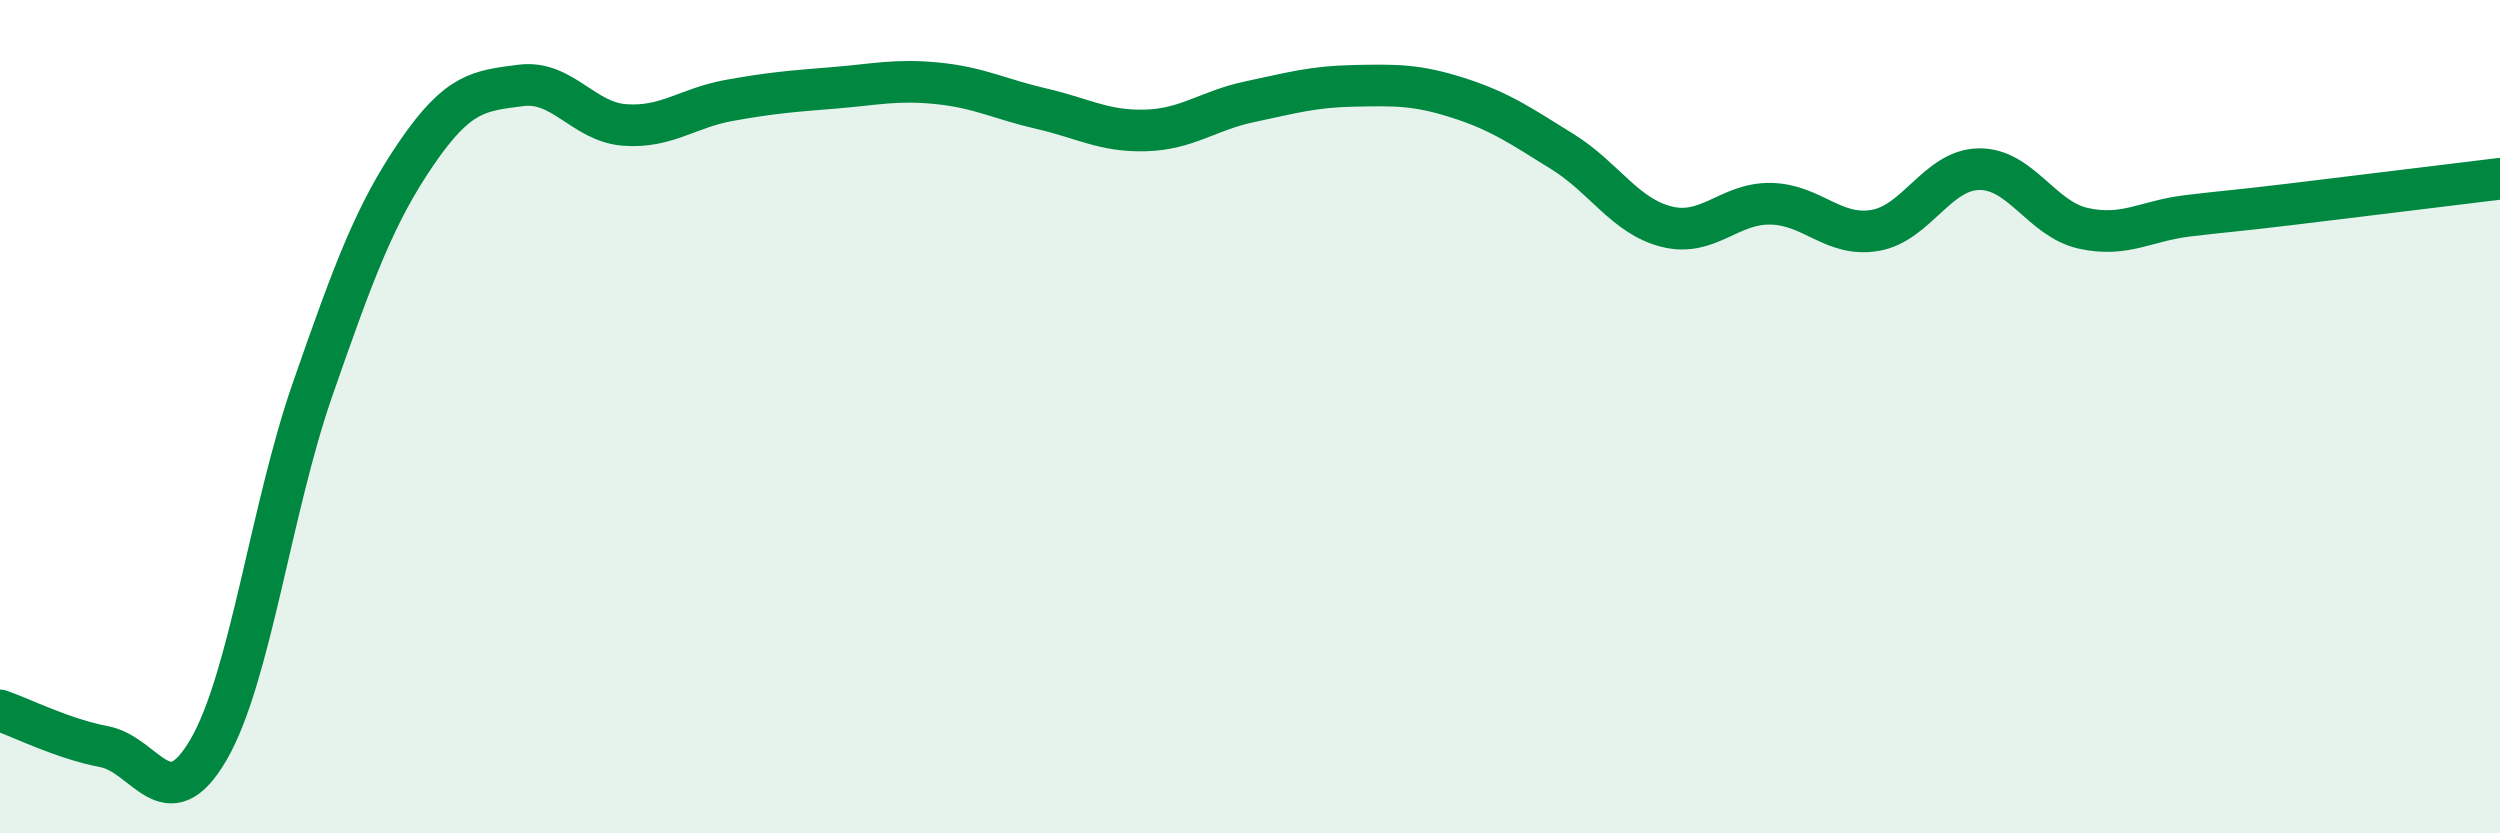 
    <svg width="60" height="20" viewBox="0 0 60 20" xmlns="http://www.w3.org/2000/svg">
      <path
        d="M 0,17.05 C 0.5,17.22 1.5,17.73 2.5,17.92 C 3.5,18.11 4,19.71 5,18 C 6,16.29 6.5,12.22 7.5,9.35 C 8.5,6.48 9,5.13 10,3.67 C 11,2.21 11.5,2.18 12.5,2.05 C 13.5,1.92 14,2.93 15,3 C 16,3.07 16.5,2.59 17.5,2.41 C 18.5,2.23 19,2.19 20,2.11 C 21,2.03 21.5,1.9 22.5,2 C 23.5,2.1 24,2.38 25,2.61 C 26,2.84 26.5,3.16 27.5,3.13 C 28.5,3.1 29,2.65 30,2.44 C 31,2.23 31.5,2.08 32.5,2.06 C 33.5,2.04 34,2.03 35,2.35 C 36,2.67 36.5,3.02 37.5,3.64 C 38.5,4.26 39,5.19 40,5.44 C 41,5.69 41.5,4.87 42.5,4.89 C 43.5,4.91 44,5.7 45,5.53 C 46,5.36 46.5,4.07 47.5,4.06 C 48.5,4.05 49,5.26 50,5.48 C 51,5.7 51.5,5.3 52.5,5.18 C 53.5,5.06 53.5,5.08 55,4.9 C 56.5,4.72 59,4.41 60,4.29L60 20L0 20Z"
        fill="#008740"
        opacity="0.1"
        stroke-linecap="round"
        stroke-linejoin="round"
      />
      <path
        d="M 0,17.05 C 0.5,17.22 1.5,17.73 2.5,17.92 C 3.5,18.11 4,19.71 5,18 C 6,16.29 6.5,12.22 7.5,9.35 C 8.5,6.48 9,5.13 10,3.67 C 11,2.21 11.5,2.18 12.5,2.05 C 13.5,1.92 14,2.93 15,3 C 16,3.07 16.5,2.59 17.5,2.41 C 18.5,2.23 19,2.19 20,2.11 C 21,2.03 21.5,1.9 22.5,2 C 23.5,2.1 24,2.38 25,2.61 C 26,2.84 26.5,3.16 27.5,3.13 C 28.5,3.1 29,2.65 30,2.44 C 31,2.23 31.5,2.08 32.5,2.06 C 33.5,2.04 34,2.03 35,2.35 C 36,2.67 36.5,3.02 37.5,3.64 C 38.5,4.26 39,5.19 40,5.44 C 41,5.69 41.5,4.87 42.5,4.89 C 43.5,4.91 44,5.7 45,5.53 C 46,5.36 46.5,4.07 47.5,4.06 C 48.5,4.05 49,5.26 50,5.48 C 51,5.7 51.5,5.3 52.5,5.18 C 53.5,5.06 53.5,5.08 55,4.9 C 56.5,4.72 59,4.41 60,4.29"
        stroke="#008740"
        stroke-width="1"
        fill="none"
        stroke-linecap="round"
        stroke-linejoin="round"
      />
    </svg>
  